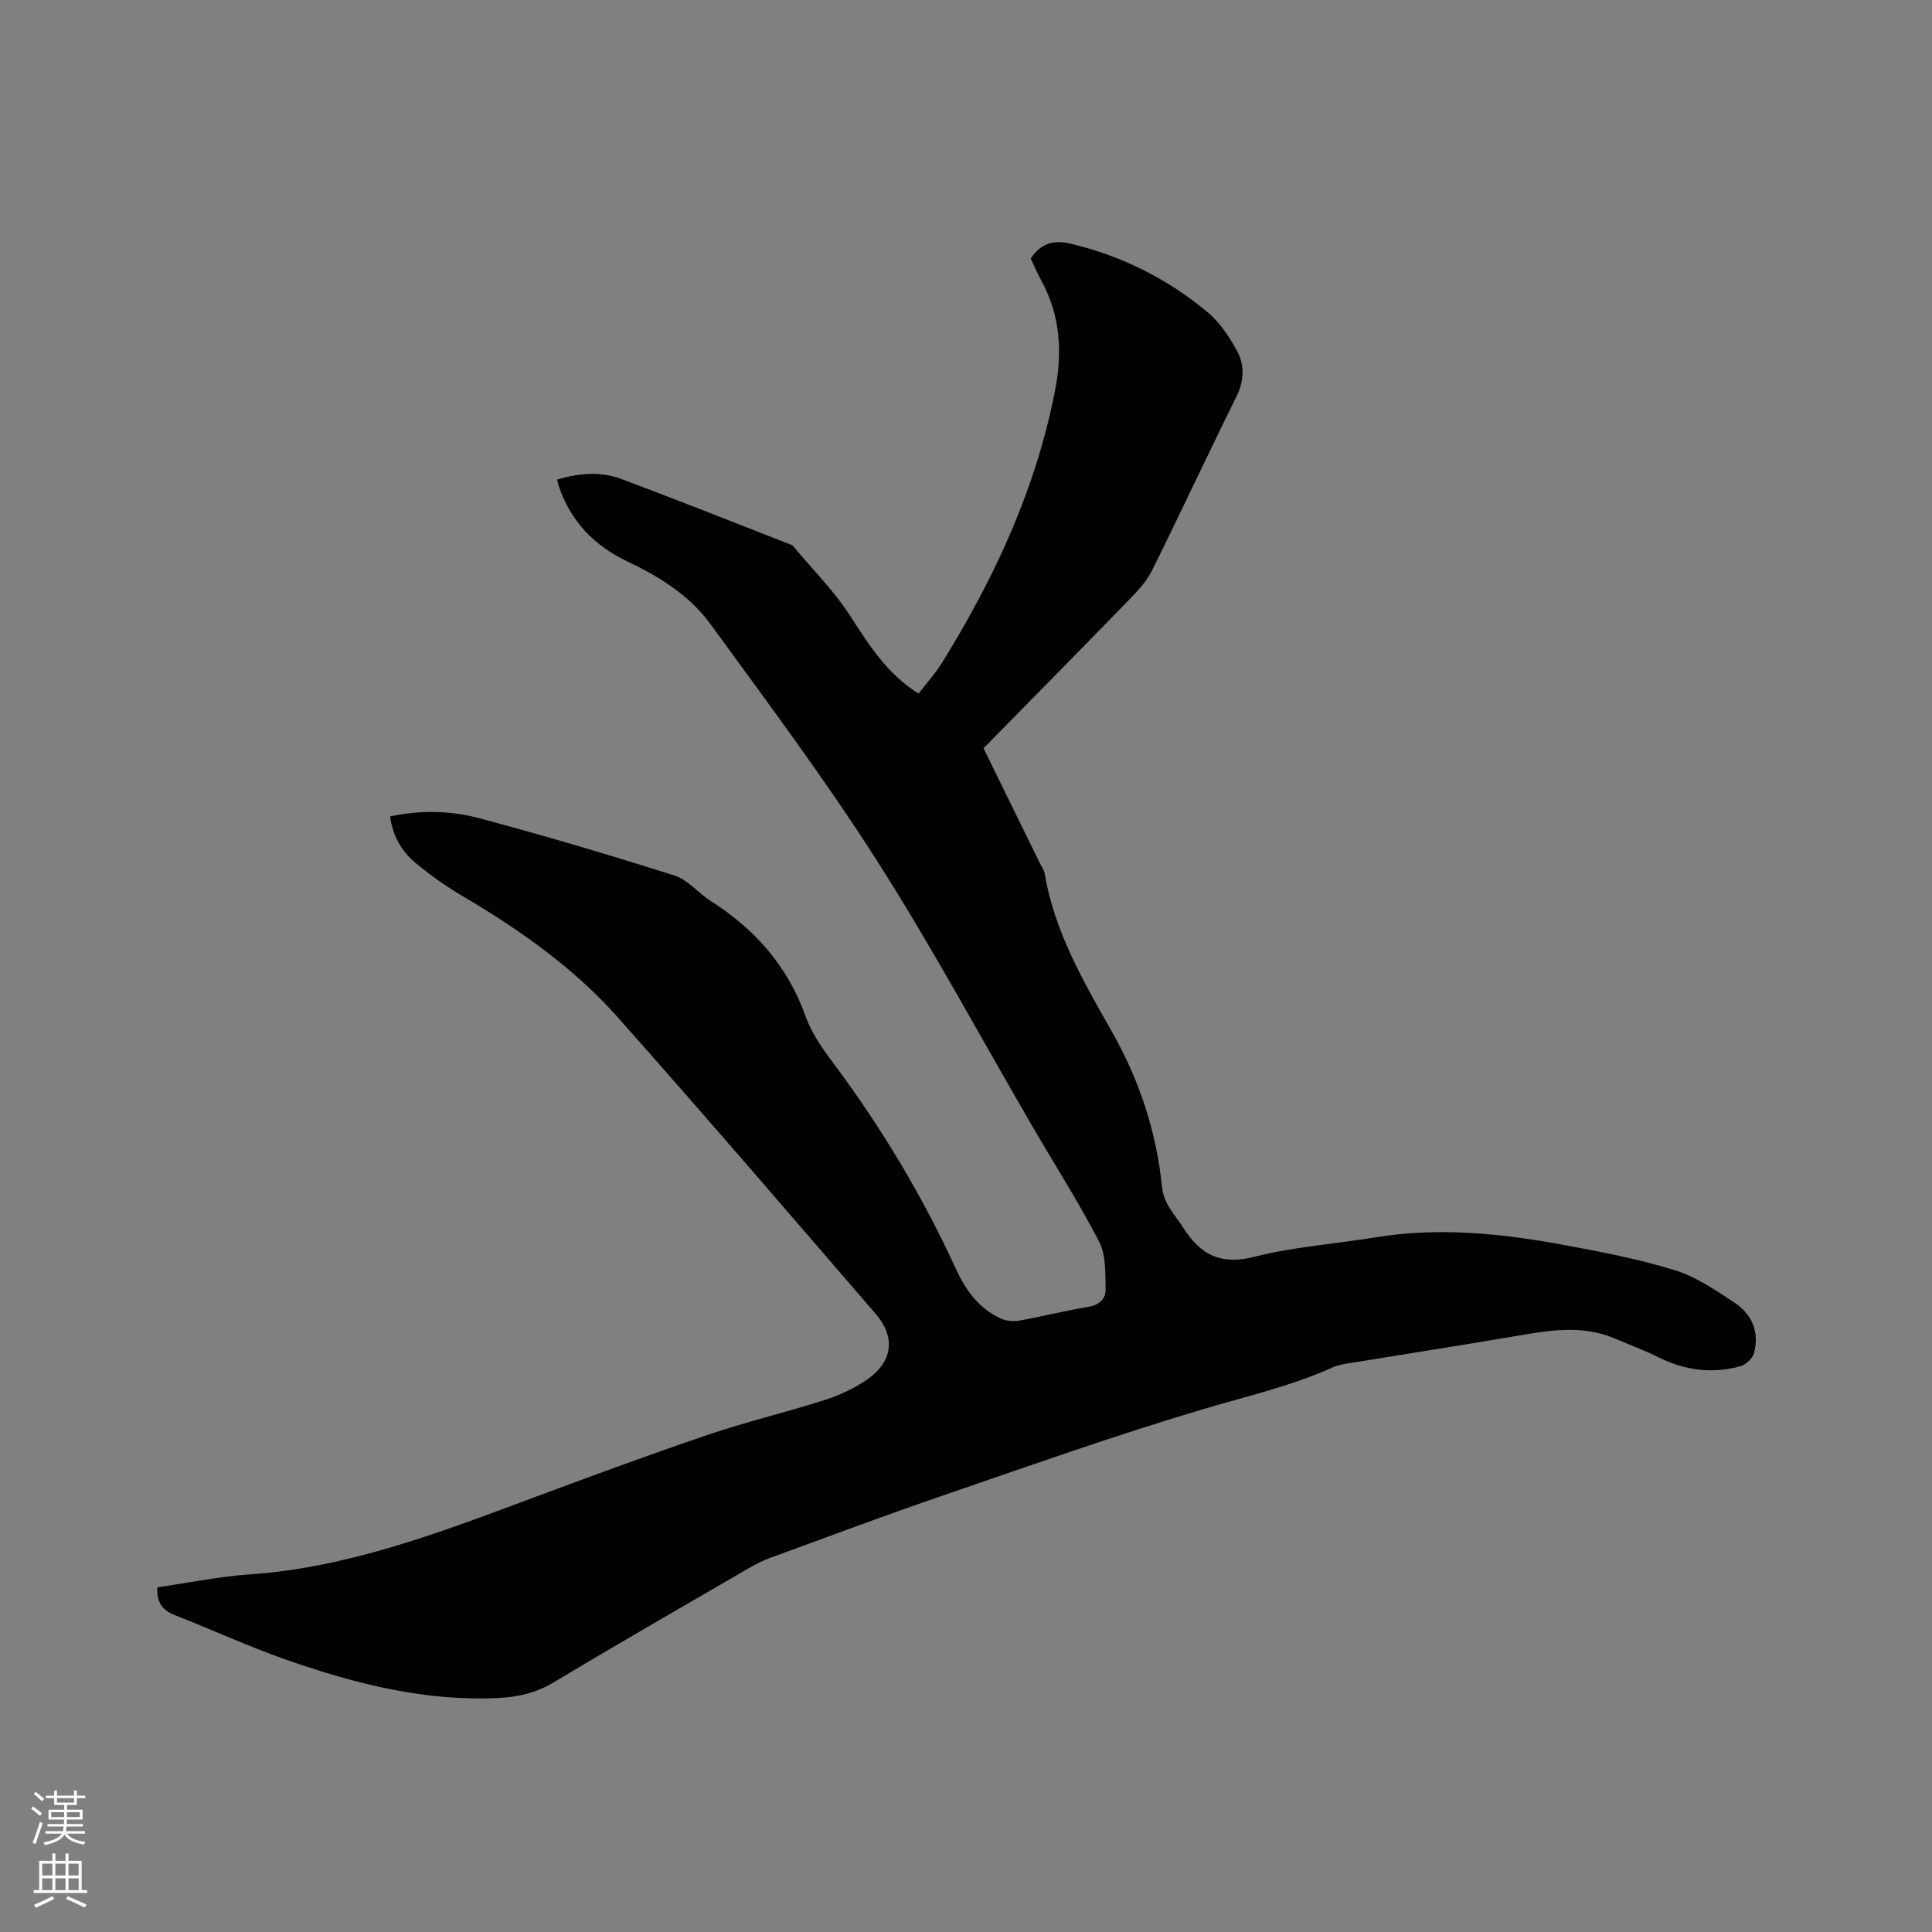 <svg enable-background="new 0 0 400 400" viewBox="0 0 400 400" xmlns="http://www.w3.org/2000/svg"><rect x="0" y="0" width="400" height="400" fill="#808080" stroke="none"/><path d="m6.44 374.46.42-.45c.65.47 1.27.95 1.85 1.44l-.45.49c-.65-.56-1.25-1.06-1.82-1.48m.93 7.33-.63-.26c.55-1.36 1.05-2.8 1.52-4.33.19.1.38.19.59.27-.46 1.29-.95 2.73-1.48 4.32m-.38-10.38.44-.42c.43.34 1.01.82 1.74 1.44l-.49.49c-.53-.51-1.09-1.01-1.69-1.51m2.5.35h1.72v-1.04h.59v1.04h3.52v-1.04h.59v1.04h1.75v.53h-1.75v1.42h-2.03v.97h3.22v2.03h-3.24c0 .35-.01.66-.03.93h3.32v.53h-3.37c-.03.27-.08.58-.15.94h3.96v.53h-3.71c.67.92 1.93 1.48 3.79 1.68-.13.24-.23.44-.29.59-2.13-.38-3.48-1.08-4.04-2.12-.43.97-1.77 1.72-4.03 2.23-.09-.19-.2-.37-.33-.55 2.1-.42 3.37-1.03 3.81-1.83h-3.36v-.53h3.58c.08-.29.13-.61.16-.94h-3.33v-.53h3.39c.02-.27.04-.58.04-.93h-3.23v-2.03h3.25v-.97h-2.07v-1.42h-1.73zm1.12 3.44v1h2.65c.01-.3.02-.44.01-.4v-.25-.35zm1.19-2h3.52v-.91h-3.52zm4.71 2h-2.63v.59c0 .15-.01.28-.01.4h2.64z" fill="#fbfcfa"/><path d="m13.56 383.74h.63v1.52h2.72v6.07h1.13v.6h-11.06v-.6h1.13v-6.07h2.73v-1.52h.63v1.52h2.1v-1.52zm-2.69 8.83.38.56c-1.24.63-2.53 1.25-3.85 1.85-.1-.21-.21-.42-.34-.63 1.36-.55 2.63-1.15 3.81-1.78m-2.13-4.27h2.1v-2.45h-2.1zm0 3.04h2.1v-2.46h-2.1zm2.72-3.04h2.1v-2.45h-2.1zm0 3.04h2.1v-2.46h-2.1zm6.07 3.6c-1.41-.71-2.7-1.3-3.86-1.78l.35-.56c1.45.62 2.75 1.19 3.88 1.72zm-1.25-9.09h-2.1v2.45h2.1zm-2.09 5.49h2.1v-2.46h-2.1z" fill="#fbfcfa"/><path d="m32.57 328.64c6.39-.92 12.73-2.24 19.14-2.68 20.07-1.38 38.56-8.38 57.12-15.29 12.5-4.66 25.01-9.29 37.64-13.58 8.01-2.72 16.28-4.67 24.34-7.26 3.08-.99 6.16-2.42 8.8-4.27 5.23-3.66 5.84-8.73 1.71-13.52-17.73-20.54-35.4-41.14-53.42-61.42-9.15-10.29-20.37-18.17-32.22-25.15-3.36-1.98-6.58-4.27-9.59-6.76-2.89-2.39-4.77-5.57-5.33-9.68 6.31-1.34 12.51-1.22 18.41.36 13.58 3.62 27.08 7.63 40.48 11.88 2.77.88 4.9 3.62 7.48 5.26 9.18 5.84 15.97 13.5 19.67 23.93 1.22 3.42 3.45 6.59 5.65 9.54 10 13.37 18.53 27.6 25.49 42.78 1.98 4.31 4.72 8.09 9.17 10.17 1.13.53 2.63.7 3.86.48 4.79-.85 9.53-2.06 14.33-2.85 2.32-.38 3.65-1.69 3.61-3.66-.07-3.3.1-7.03-1.33-9.81-4.22-8.17-9.2-15.95-13.83-23.91-10.71-18.4-20.8-37.18-32.25-55.11-10.71-16.78-22.68-32.76-34.4-48.87-4.3-5.91-10.52-9.8-17.1-12.92-6.95-3.29-11.88-8.36-14.33-15.72-.13-.39-.21-.8-.33-1.27 4.47-1.38 8.95-1.75 13.21-.17 11.9 4.43 23.68 9.15 35.51 13.75 4.03 4.85 8.57 9.37 11.97 14.63 3.89 6.02 7.61 11.97 14.14 16.09 1.64-2.13 3.49-4.17 4.91-6.47 10.85-17.49 19.4-35.97 23.36-56.3 1.51-7.74 1.15-15.41-2.76-22.57-.85-1.56-1.55-3.22-2.28-4.76 2.12-3.12 4.66-3.91 8.28-3.05 10.63 2.53 20.11 7.3 28.42 14.25 2.44 2.04 4.35 4.93 5.92 7.75 1.7 3.06 1.61 6.33-.06 9.71-5.92 11.95-11.54 24.05-17.48 36-1.14 2.3-3.06 4.29-4.88 6.17-9.9 10.19-19.88 20.3-29.97 30.58 3.88 7.92 7.74 15.79 11.6 23.66.37.76.92 1.5 1.06 2.3 2.01 11.96 8 22.31 13.84 32.57 5.77 10.15 9.28 20.82 10.46 32.31.36 3.55 2.69 5.78 4.45 8.52 3.58 5.58 7.75 7.67 14.64 5.93 8.18-2.07 16.72-2.66 25.08-4.03 13.18-2.16 26.22-.8 39.18 1.6 7.68 1.42 15.4 2.92 22.84 5.21 4.35 1.34 8.35 4.1 12.23 6.64 3.66 2.4 5.32 6.1 4.14 10.49-.3 1.11-1.66 2.42-2.79 2.73-5.84 1.62-11.5.9-16.96-1.83-2.93-1.46-6.02-2.59-9.03-3.88-6.92-2.97-13.9-1.66-20.93-.46-11.49 1.96-23 3.74-34.5 5.62-1.04.17-2.11.39-3.06.82-8.53 3.84-17.59 5.91-26.5 8.55-18.45 5.48-36.62 11.94-54.83 18.19-11.71 4.02-23.31 8.37-34.94 12.63-1.68.61-3.3 1.44-4.85 2.34-13.38 7.77-26.79 15.48-40.05 23.44-3.61 2.17-7.32 3.07-11.39 3.27-15.33.78-29.88-2.95-44.14-7.94-7.78-2.72-15.29-6.19-22.97-9.2-2.5-.96-3.78-2.53-3.64-5.76z" fill="#010100"/></svg>